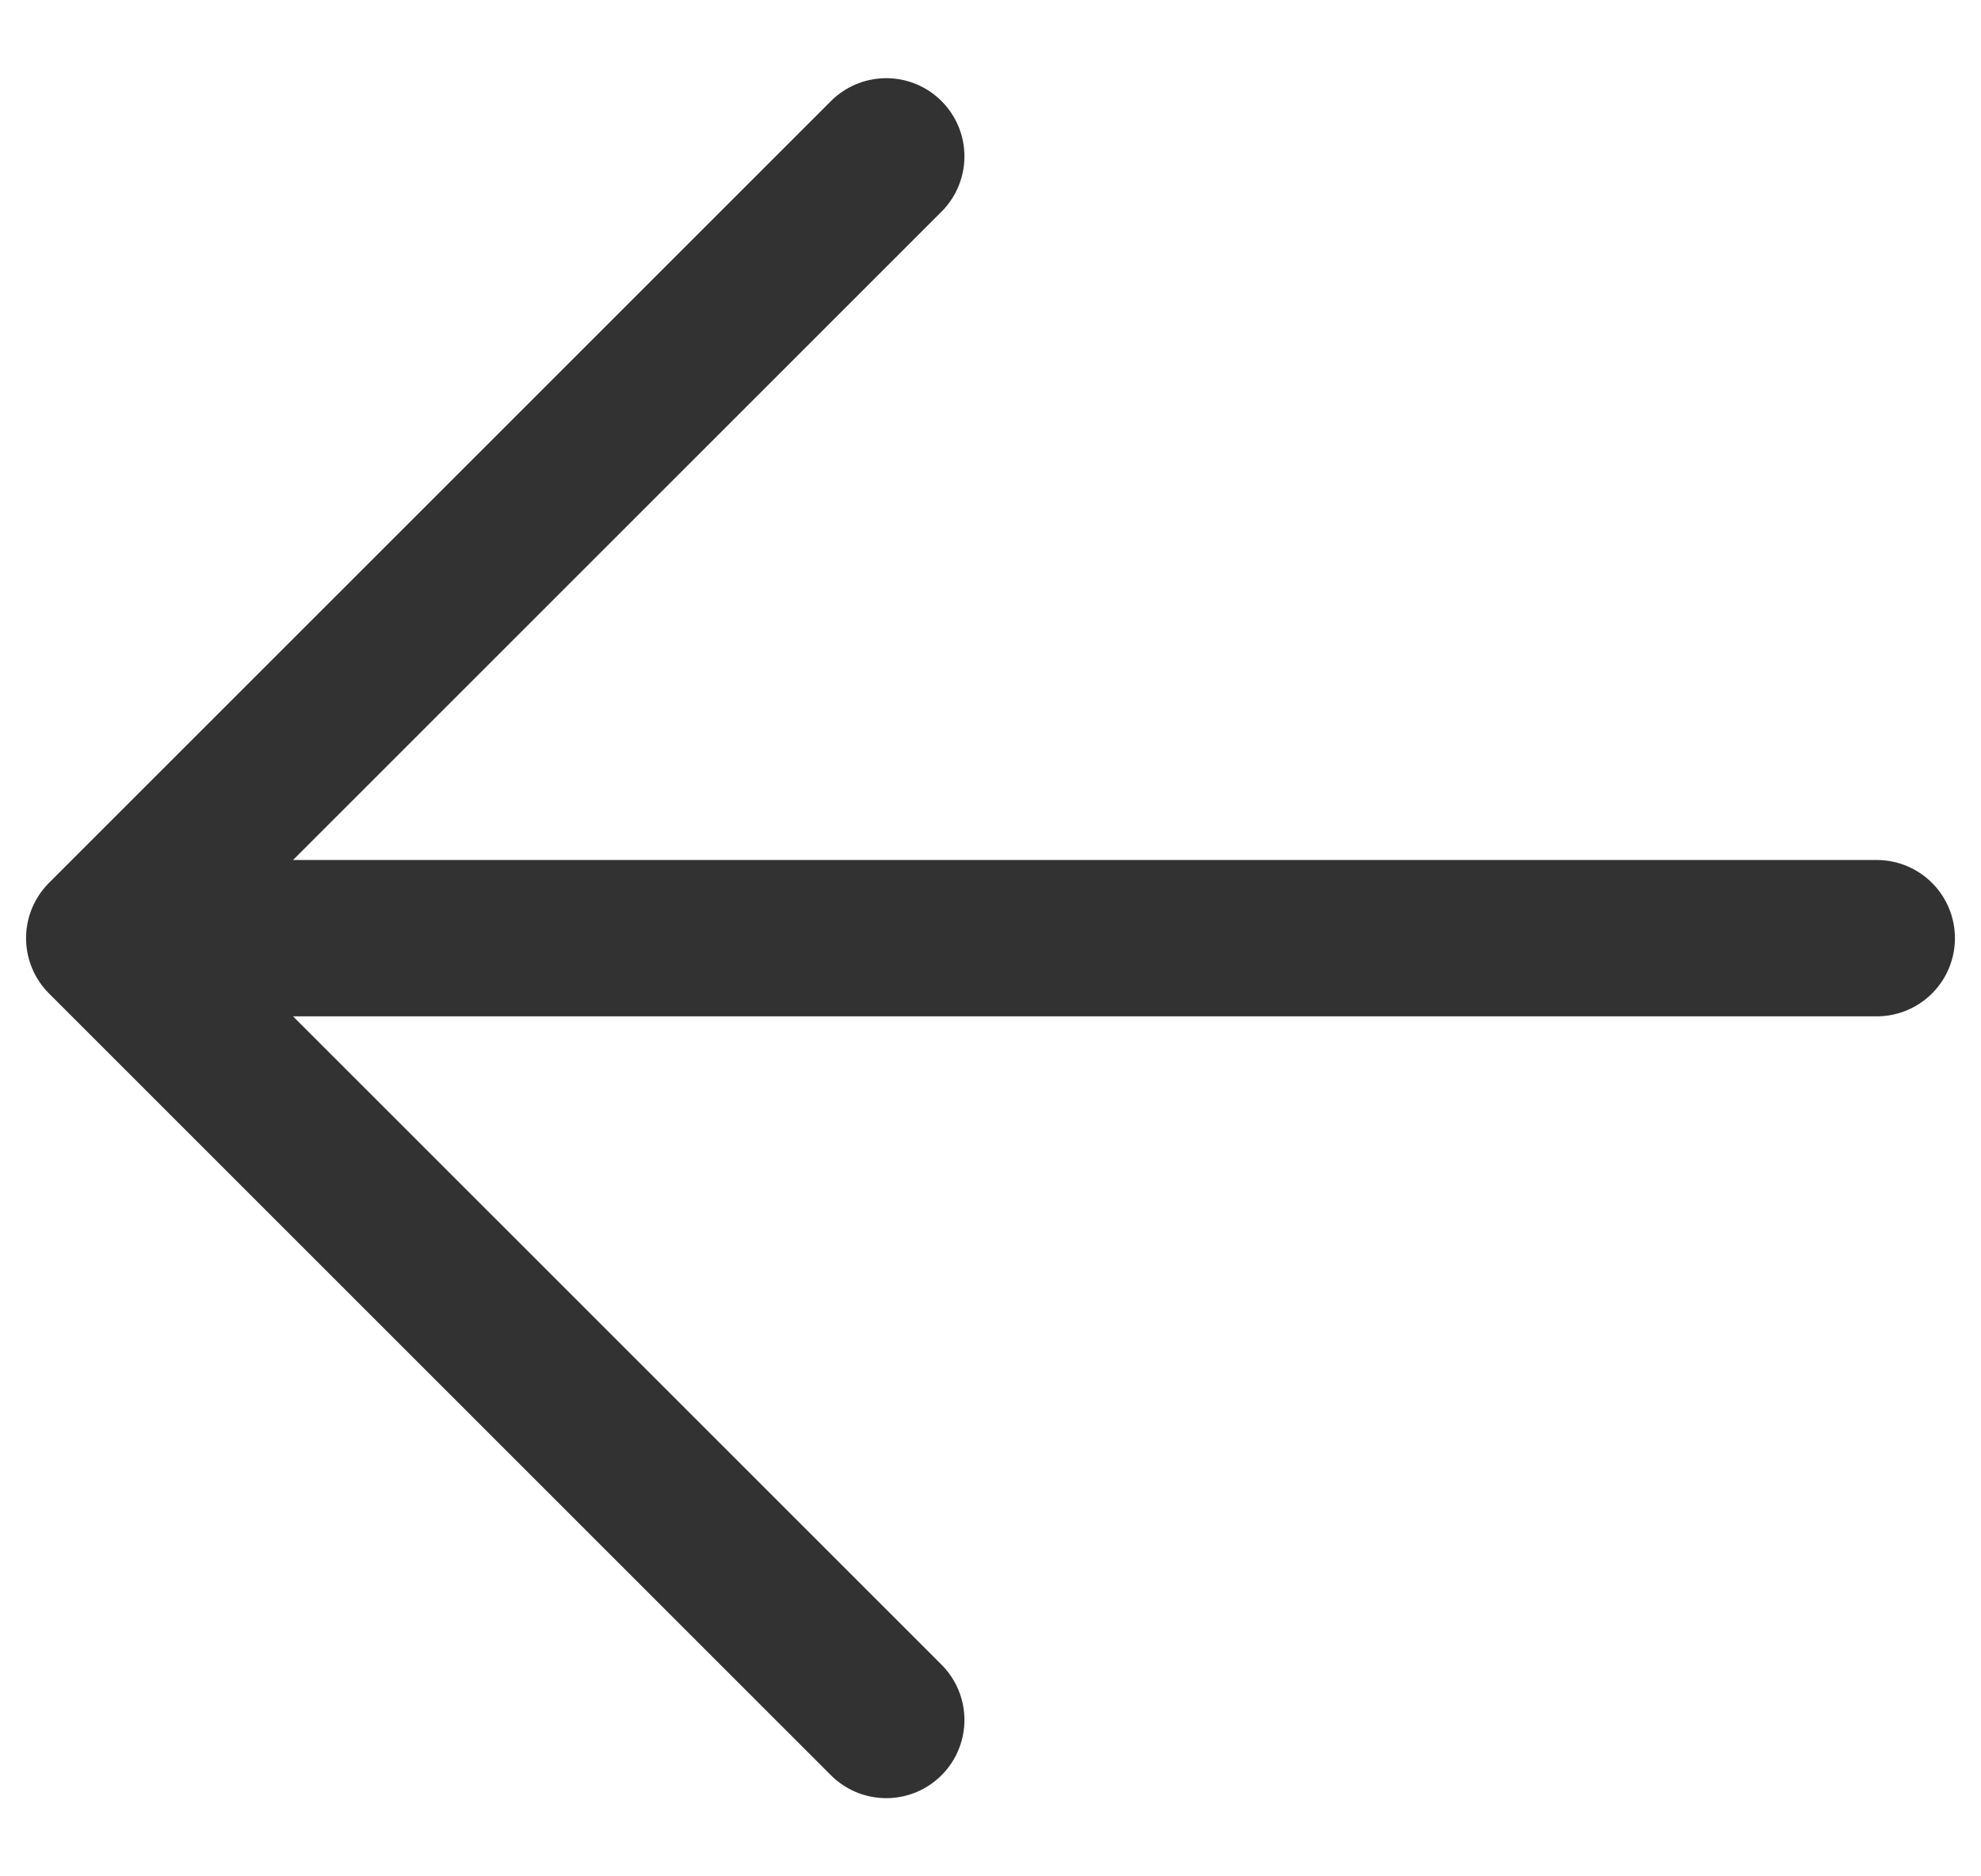 <svg width="19" height="18" viewBox="0 0 19 18" fill="none" xmlns="http://www.w3.org/2000/svg">
<path d="M1 9L8.5 16.5M1 9L8.5 1.5M1 9L18 9" stroke="#323232" stroke-width="1.5" stroke-linecap="round" stroke-linejoin="round"/>
</svg>
